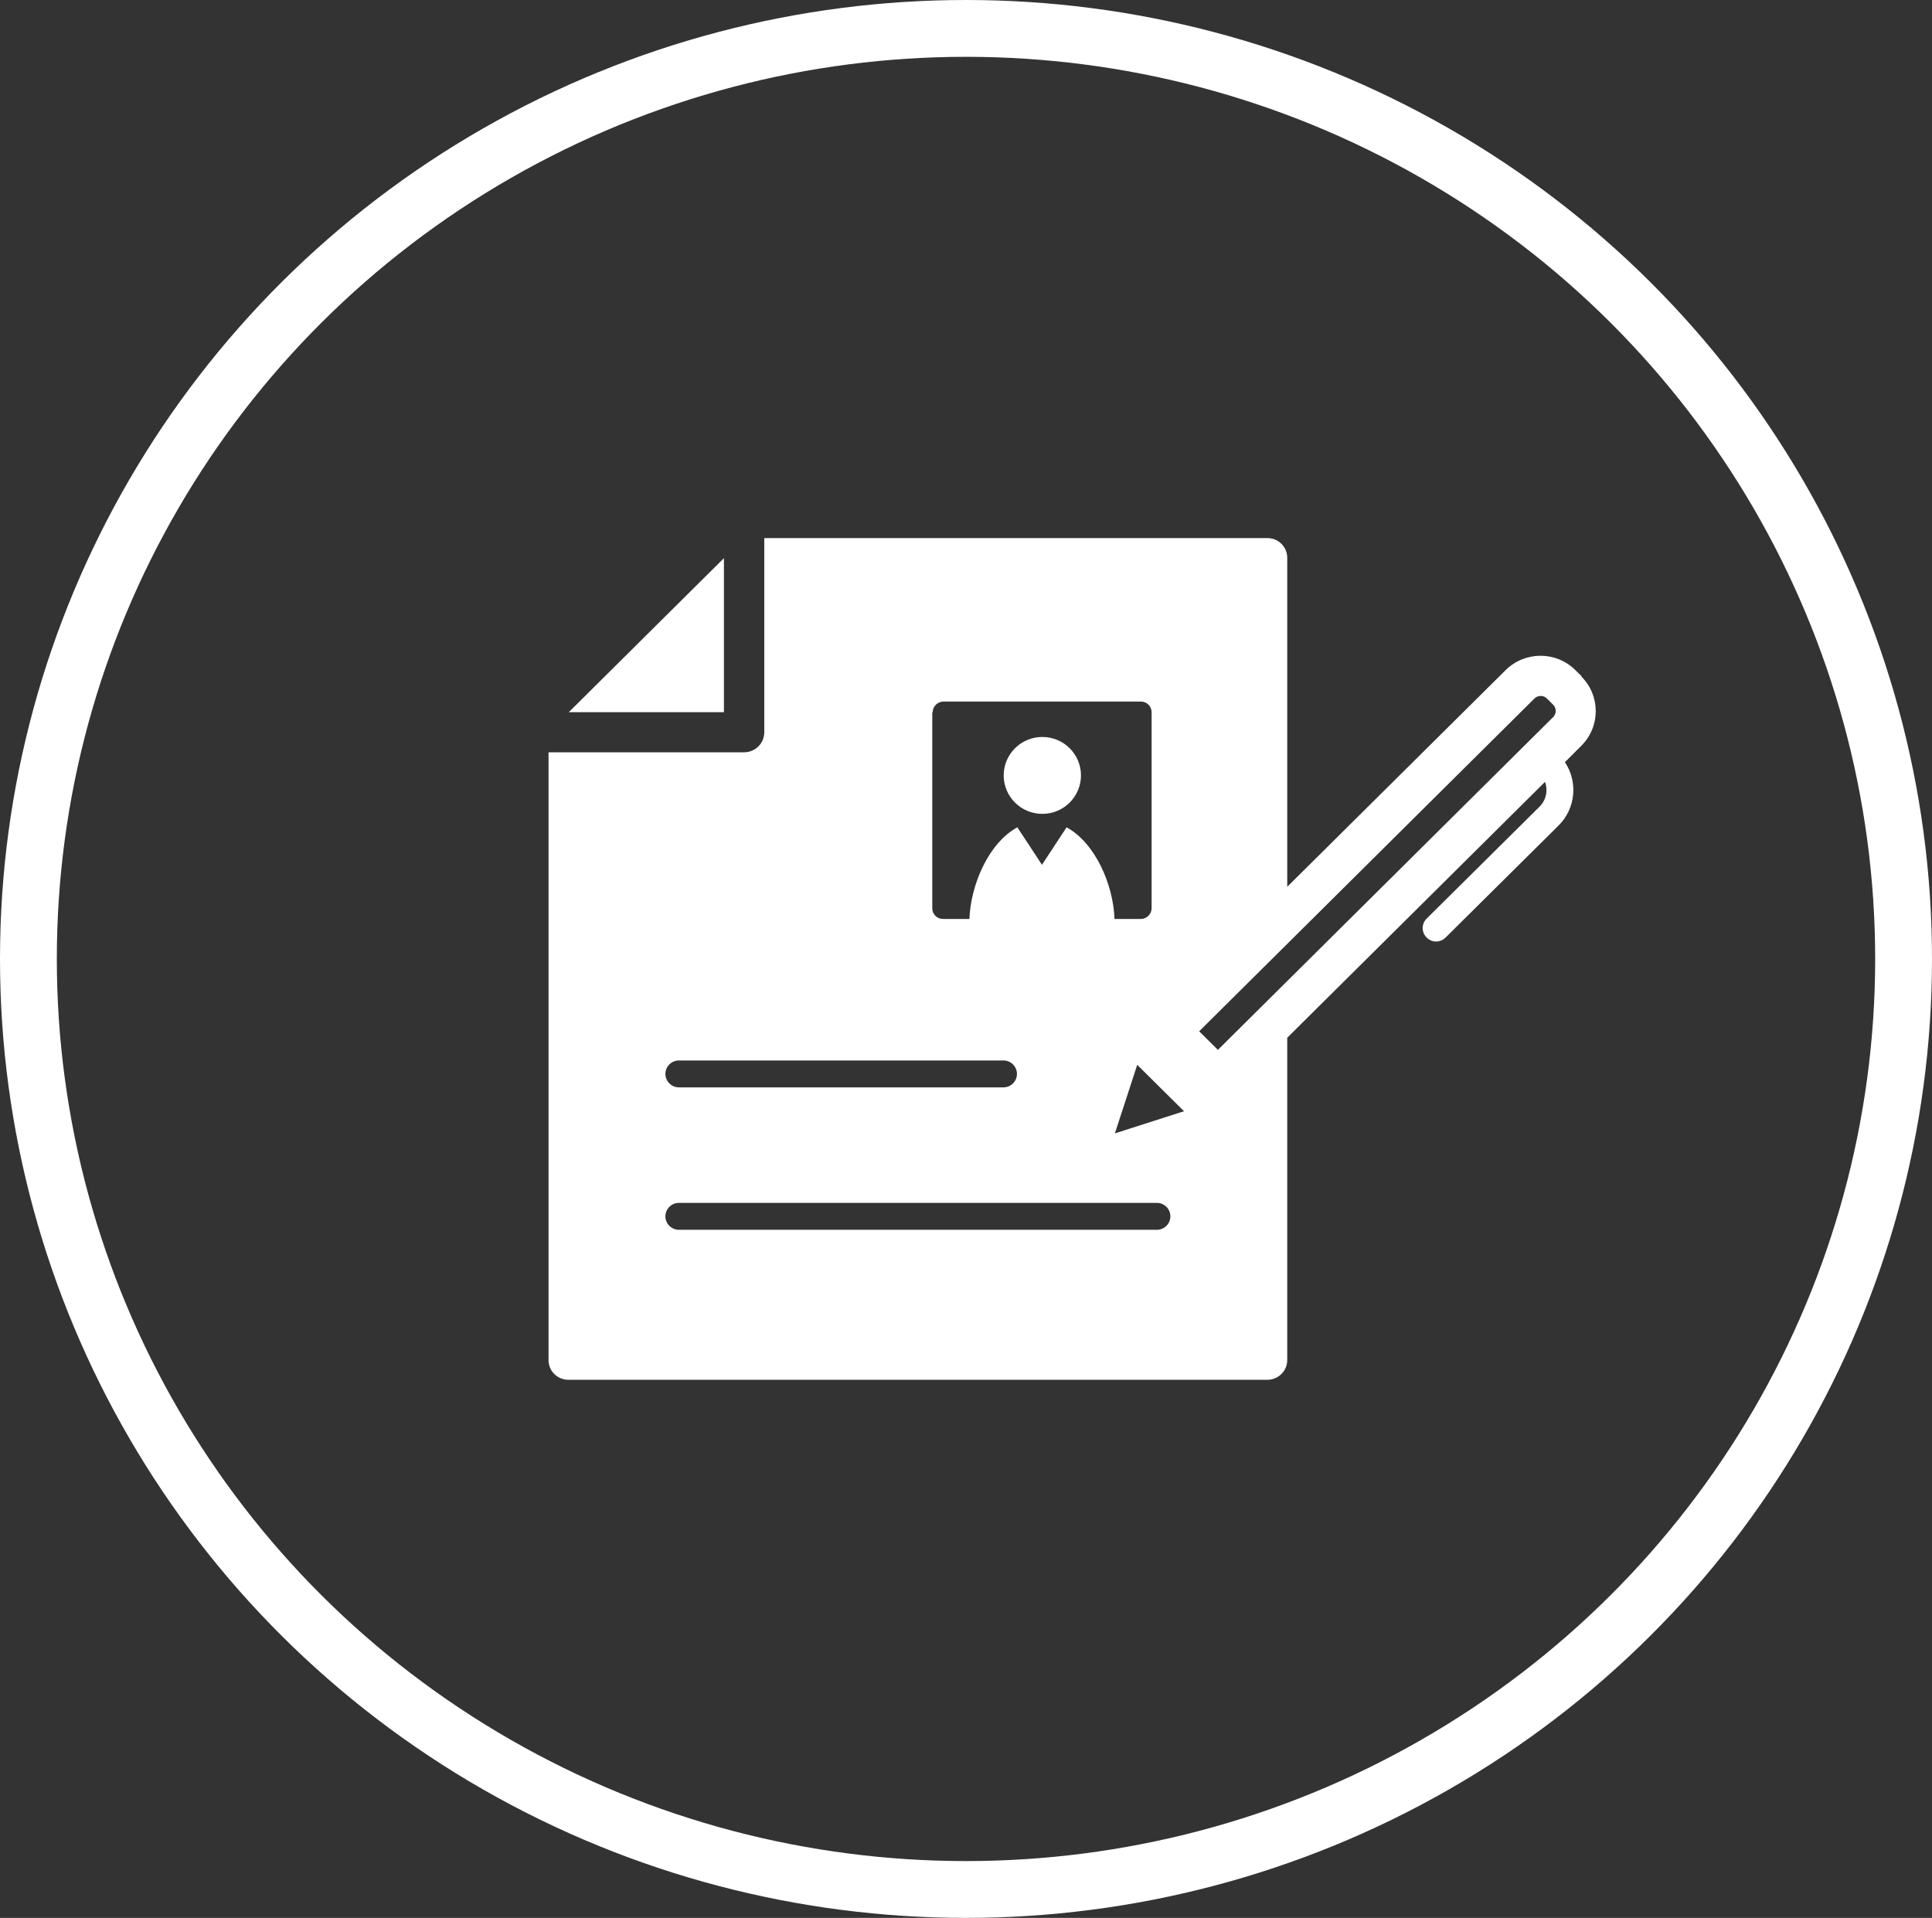 <?xml version="1.0" encoding="UTF-8"?><svg id="_レイヤー_2" xmlns="http://www.w3.org/2000/svg" viewBox="0 0 102 101.26"><rect x="0" y="0" width="102" height="101.26" fill="#333333" stroke="none"/><defs><style>.cls-1{fill:#fff;}.cls-2{fill:none;stroke:#fff;stroke-miterlimit:10;stroke-width:3px;}</style></defs><g id="_レイヤー_1-2"><g><ellipse class="cls-2" cx="51" cy="50.63" rx="49.5" ry="49.13"/><g><ellipse class="cls-1" cx="55.03" cy="40.94" rx="2.04" ry="2.03"/><polygon class="cls-1" points="38.22 29.47 30.03 37.6 38.22 37.6 38.22 29.47"/><path class="cls-1" d="m83.51,35.71l-.34-.33c-1.01-1.01-2.66-1.01-3.68,0l-11.53,11.44v-17.37c0-.58-.47-1.04-1.05-1.04h-26.56v10.25c0,.59-.48,1.06-1.07,1.06h-10.32v32.09c0,.58.47,1.04,1.05,1.04h36.9c.58,0,1.05-.47,1.05-1.04v-17.02l13.61-13.51c.16.44.07.95-.29,1.31l-5.96,5.91c-.28.28-.28.72,0,1,.14.14.32.21.5.21s.36-.07.5-.21l5.96-5.91c.92-.91,1.03-2.32.34-3.35l.87-.87c1.01-1.01,1.01-2.64,0-3.65Zm-2.5,1.17c.18-.18.48-.18.66,0l.33.33c.18.18.18.47,0,.65l-17.7,17.57-.99-.98,17.7-17.57Zm-18.5,21.79l-3.65,1.17,1.18-3.62,2.47,2.45Zm-13.27-21.06c0-.31.26-.57.57-.57h10.42c.32,0,.57.25.57.57v10.34c0,.31-.26.57-.57.57h-1.39c-.06-1.81-1.01-4.01-2.53-4.84l-1.3,1.98s-.8-1.23-1.3-1.98c-1.52.83-2.46,3.03-2.53,4.84h-1.39c-.32,0-.57-.25-.57-.57v-10.34Zm-13.4,18.38h17.14c.39,0,.71.32.71.71s-.32.71-.71.71h-17.14c-.39,0-.71-.32-.71-.71s.32-.71.71-.71Zm25.24,8.94h-25.24c-.39,0-.71-.32-.71-.71s.32-.71.71-.71h25.24c.39,0,.71.32.71.71s-.32.71-.71.71Z"/></g></g></g></svg>